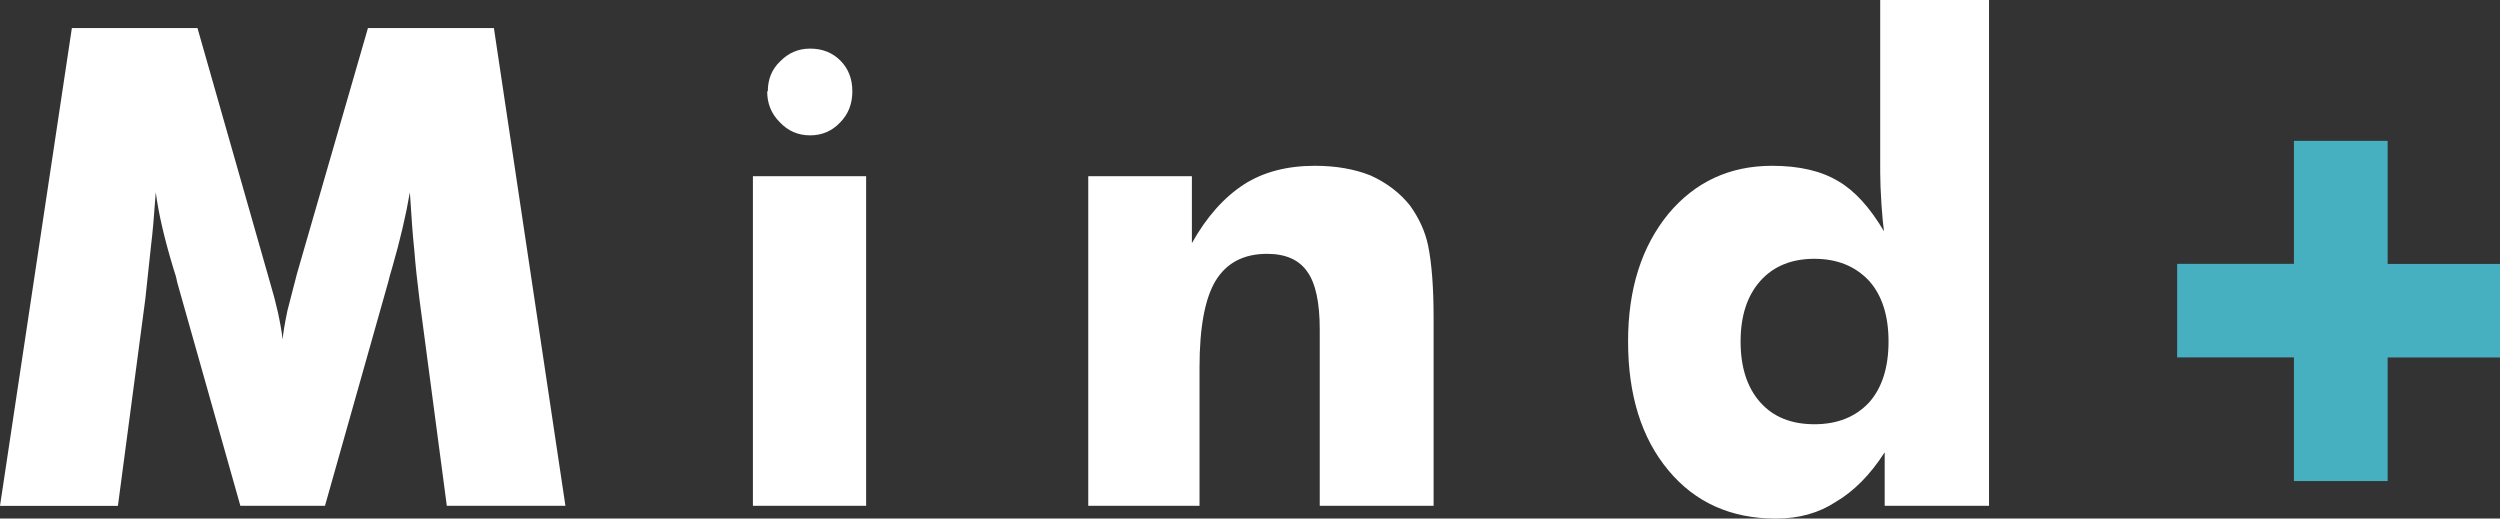 <svg width="135" height="28" viewBox="0 0 135 28" fill="none" xmlns="http://www.w3.org/2000/svg">
<rect x="0" y="0" width="135" height="28" fill="#333333" stroke="none"/>
<g clip-path="url(#clip0)">
<path d="M30.533 27.313H24.128L22.651 16.162C22.526 15.161 22.431 14.289 22.375 13.536C22.295 12.796 22.216 11.745 22.133 10.384C21.925 11.605 21.608 12.966 21.173 14.471C21.082 14.766 21.014 15.018 20.965 15.227L17.549 27.313H12.98L9.564 15.227C9.53 15.025 9.462 14.773 9.356 14.471C8.877 12.885 8.559 11.524 8.412 10.384C8.321 11.675 8.234 12.641 8.155 13.273C8.121 13.602 8.068 14.083 8 14.719C7.932 15.355 7.879 15.836 7.845 16.165L6.367 27.317H0L3.881 1.516H10.664L14.458 14.82C14.526 15.068 14.571 15.227 14.594 15.297C14.927 16.402 15.149 17.41 15.263 18.329C15.286 18.011 15.372 17.495 15.52 16.778C15.565 16.604 15.739 15.937 16.034 14.789L19.869 1.516H26.671L30.533 27.313Z" fill="white"/>
<path d="M40.657 27.313V9.515H46.771V27.313H40.657ZM41.428 4.932H41.462C41.462 4.272 41.685 3.733 42.131 3.311C42.577 2.853 43.117 2.625 43.745 2.625C44.41 2.625 44.954 2.842 45.385 3.276C45.815 3.71 46.027 4.261 46.027 4.932C46.027 5.614 45.804 6.176 45.358 6.622C44.924 7.08 44.383 7.309 43.745 7.309C43.091 7.309 42.543 7.068 42.097 6.587C41.651 6.141 41.428 5.591 41.428 4.932Z" fill="white"/>
<path d="M58.766 27.313V9.515H64.362V13.129C65.152 11.718 66.089 10.663 67.174 9.957C68.224 9.286 69.501 8.953 71.002 8.953C72.135 8.953 73.14 9.127 74.021 9.48C74.894 9.88 75.6 10.419 76.141 11.101C76.632 11.784 76.961 12.505 77.12 13.269C77.316 14.242 77.414 15.529 77.414 17.127V27.313H71.266V17.778C71.266 16.332 71.043 15.3 70.597 14.676C70.151 14.029 69.426 13.707 68.421 13.707C67.166 13.707 66.24 14.188 65.647 15.153C65.065 16.115 64.774 17.677 64.774 19.841V27.313H58.766Z" fill="white"/>
<path d="M107.407 -0V27.313H101.773V24.425C100.995 25.634 100.114 26.526 99.128 27.104C98.213 27.705 97.136 28.004 95.901 28.004C93.475 28.004 91.536 27.135 90.089 25.394C88.642 23.657 87.916 21.334 87.916 18.434C87.916 15.615 88.642 13.319 90.096 11.543C91.54 9.818 93.407 8.953 95.693 8.953C97.159 8.953 98.35 9.232 99.264 9.783C100.144 10.291 100.968 11.191 101.735 12.489C101.69 12.171 101.645 11.691 101.599 11.043C101.554 10.337 101.531 9.76 101.531 9.314V-0H107.407ZM101.981 18.442C101.981 17.046 101.633 15.956 100.934 15.169C100.19 14.374 99.207 13.975 97.979 13.975C96.743 13.975 95.769 14.374 95.058 15.169C94.348 15.968 93.992 17.057 93.992 18.442C93.992 19.837 94.348 20.935 95.058 21.73C95.757 22.517 96.728 22.909 97.979 22.909C99.215 22.909 100.201 22.517 100.934 21.73C101.63 20.943 101.981 19.845 101.981 18.442Z" fill="white"/>
<path d="M124.842 8.577H127.963V15.223H134.244V18.333H127.963V25.006H124.842V18.329H118.535V15.219H124.842V8.577Z" fill="#46AFC0" stroke="#46AFC0" stroke-width="1.941" stroke-miterlimit="10"/>
</g>
<defs>
<clipPath id="clip0">
<rect width="135" height="28" fill="white"/>
</clipPath>
</defs>
</svg>
